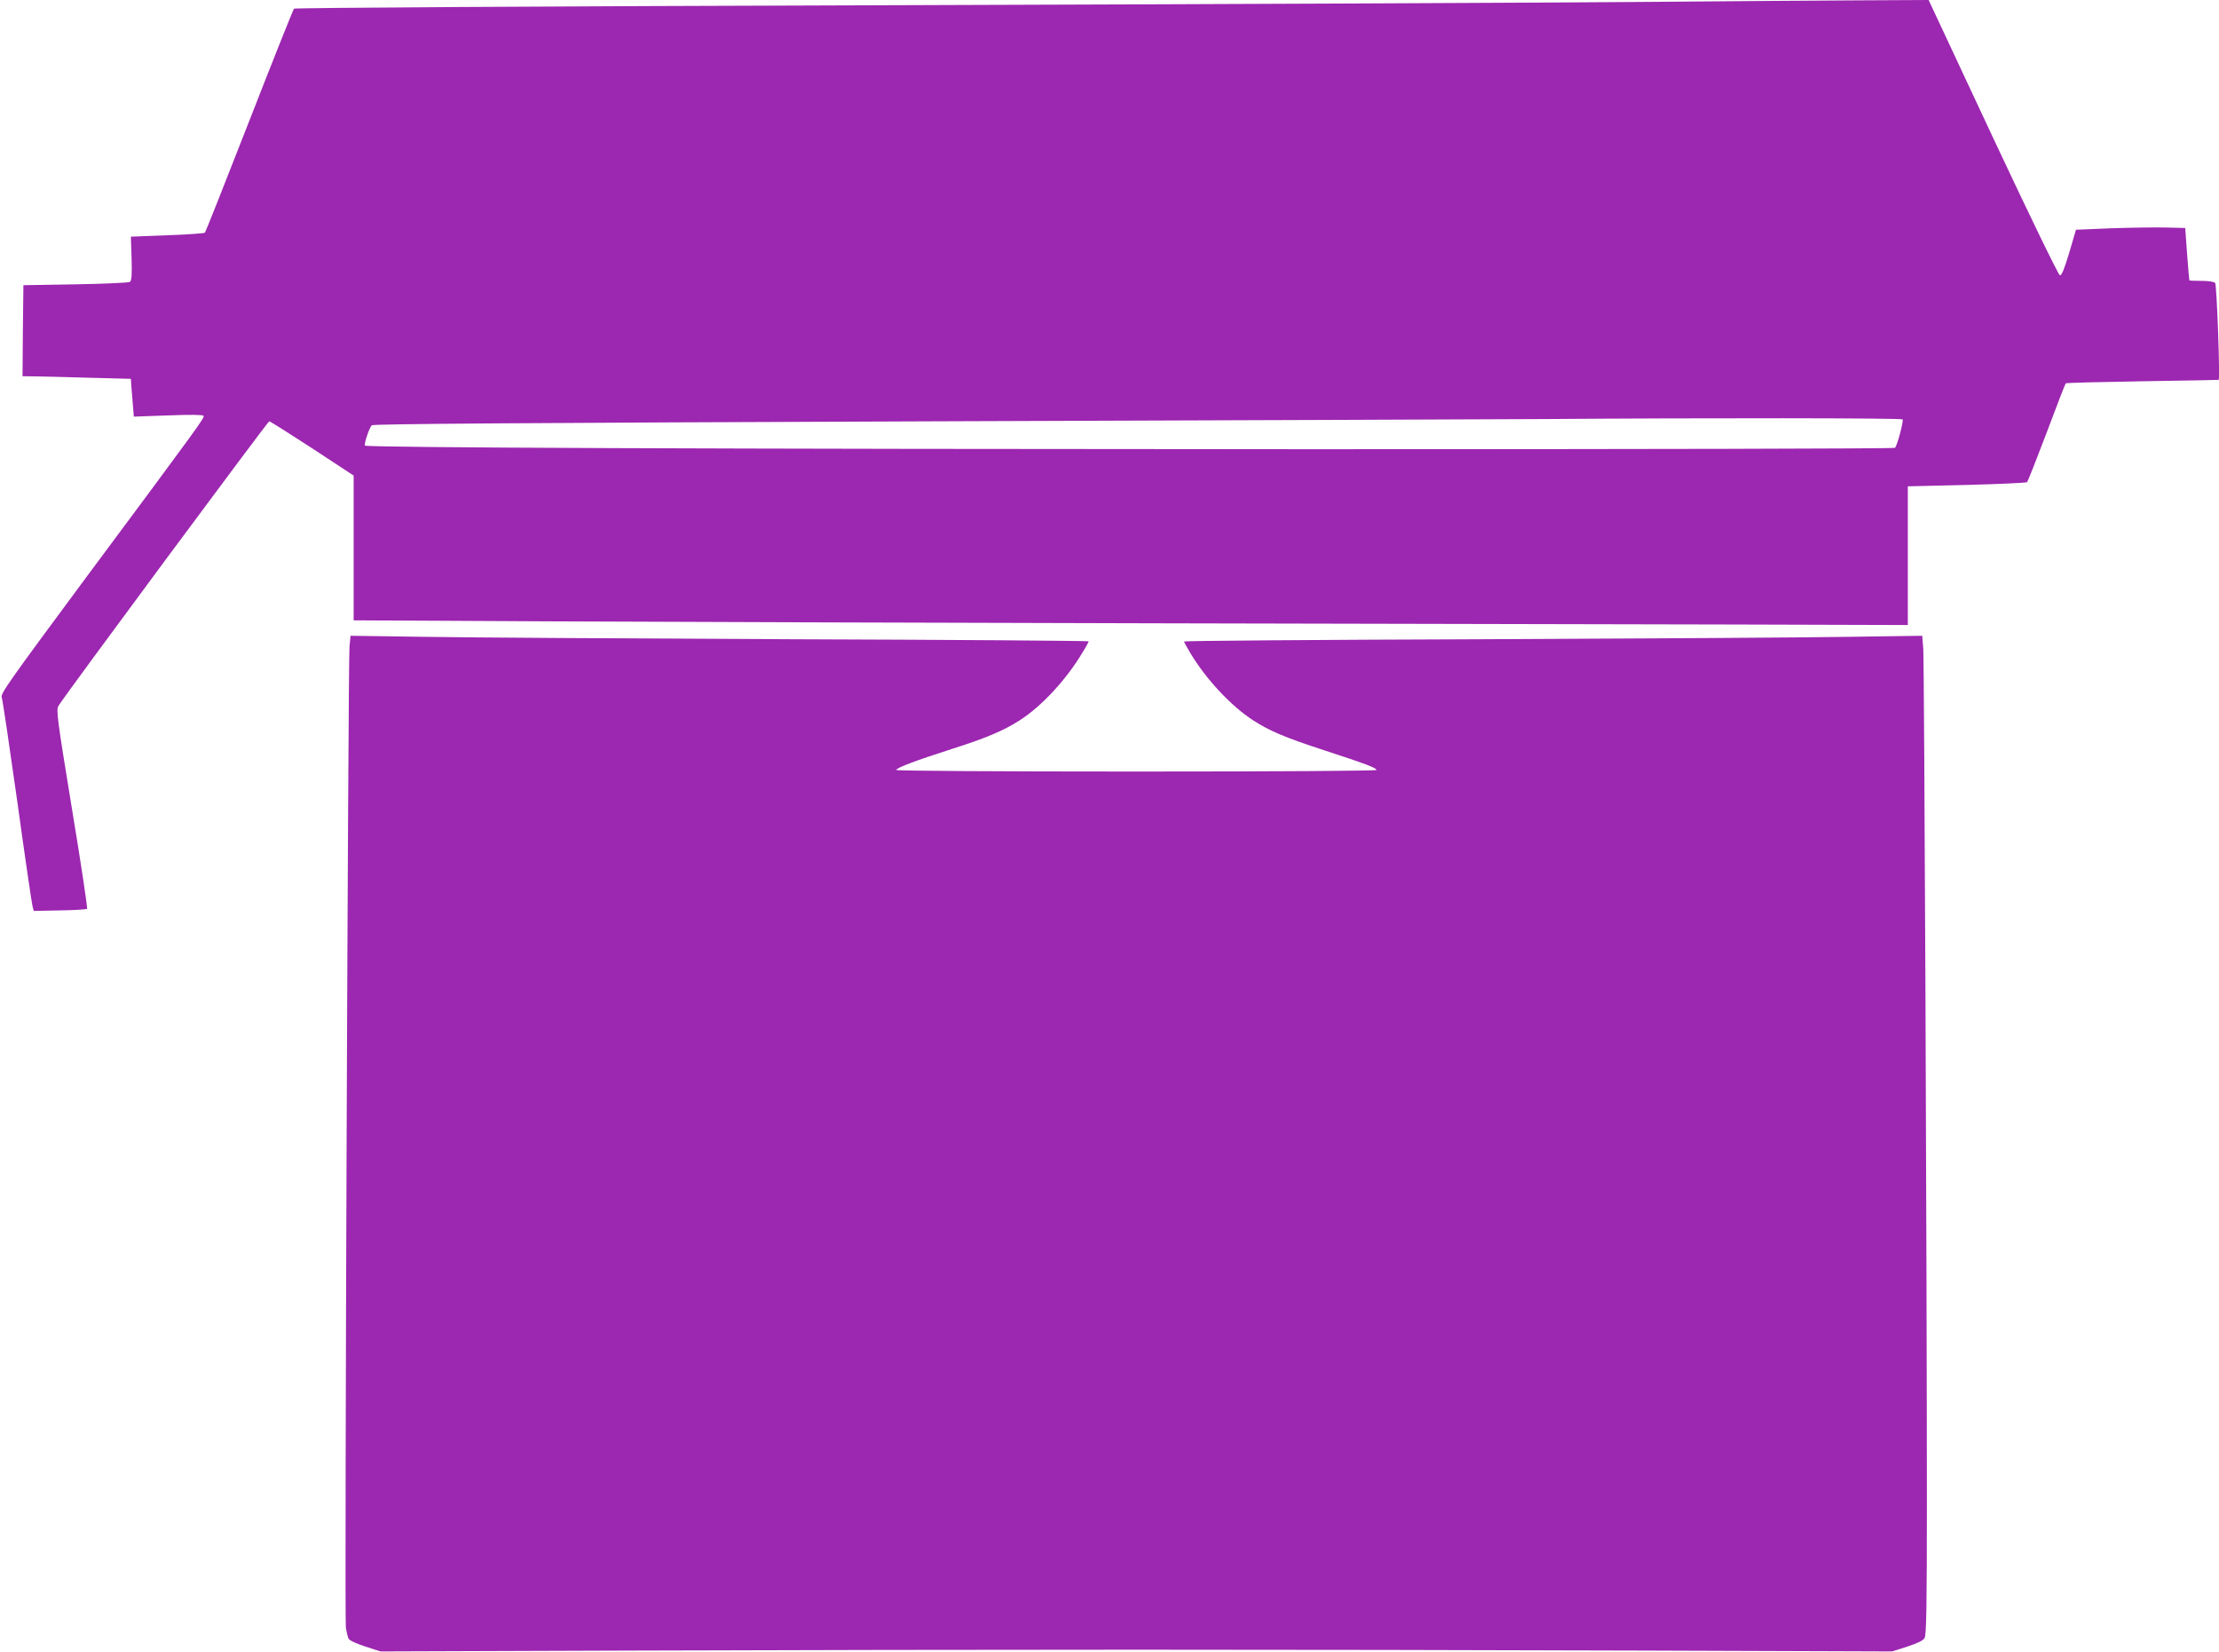 <?xml version="1.0" standalone="no"?>
<!DOCTYPE svg PUBLIC "-//W3C//DTD SVG 20010904//EN"
 "http://www.w3.org/TR/2001/REC-SVG-20010904/DTD/svg10.dtd">
<svg version="1.0" xmlns="http://www.w3.org/2000/svg"
 width="1280pt" height="953pt" viewBox="0 0 1280 953"
 preserveAspectRatio="xMidYMid meet">
<g transform="translate(0,953) scale(0.1,-0.1)"
fill="#9c27b0" stroke="none">
<path d="M9500 9519 c-459 -4 -2401 -13 -4315 -19 -2094 -6 -3484 -15 -3489
-20 -5 -5 -121 -296 -258 -647 -137 -351 -252 -641 -256 -645 -4 -4 -102 -11
-217 -15 l-210 -8 4 -126 c3 -99 0 -128 -10 -135 -8 -5 -149 -11 -314 -14
l-300 -5 -3 -262 -2 -263 82 -1 c46 -1 187 -4 313 -8 l230 -6 2 -35 c2 -19 6
-68 9 -109 l6 -74 198 7 c125 5 200 4 204 -2 7 -11 -10 -35 -682 -939 -434
-586 -491 -665 -482 -685 5 -13 45 -284 90 -603 44 -319 84 -591 88 -604 l7
-25 150 3 c83 1 153 6 157 9 4 4 -35 264 -87 577 -87 532 -92 572 -77 595 41
67 1207 1640 1215 1640 5 0 116 -70 248 -156 l239 -157 0 -417 0 -418 1143 -6
c628 -3 2190 -8 3472 -11 1282 -3 2785 -6 3340 -7 l1010 -3 0 400 0 400 340 8
c187 5 343 12 348 16 4 4 55 133 113 286 57 153 107 281 110 284 2 3 201 8
442 12 240 4 439 7 440 8 9 3 -11 547 -20 559 -7 7 -36 12 -79 12 -38 0 -70 1
-70 3 -1 1 -7 70 -13 152 l-11 150 -120 3 c-66 1 -208 -1 -315 -5 l-195 -8
-39 -133 c-29 -96 -44 -132 -54 -130 -8 2 -175 345 -386 795 l-371 793 -395
-2 c-217 -1 -771 -5 -1230 -9z m1475 -2408 c6 -11 -31 -151 -44 -164 -5 -5
-1453 -8 -3382 -8 -3444 1 -5436 9 -5444 21 -6 10 25 102 39 117 8 8 815 14
3256 23 1785 6 3364 12 3510 13 926 7 2060 6 2065 -2z"/>
<path d="M2016 5799 c-8 -99 -29 -5599 -21 -5655 4 -27 11 -57 16 -66 5 -10
47 -29 97 -45 l87 -28 1455 5 c800 3 2108 5 2905 5 798 0 2105 -2 2905 -5
l1455 -5 87 28 c61 20 92 35 100 50 10 17 13 192 13 787 0 1327 -15 4842 -21
4919 l-6 74 -421 -6 c-232 -4 -1190 -10 -2129 -14 -940 -3 -1708 -9 -1708 -13
0 -3 16 -33 36 -66 91 -152 235 -306 363 -389 95 -61 181 -98 411 -173 233
-76 300 -101 300 -113 0 -5 -540 -9 -1385 -9 -828 0 -1385 4 -1385 9 0 12 114
55 317 120 199 63 303 107 396 167 127 82 267 233 361 390 20 32 36 62 36 65
0 3 -768 9 -1707 12 -940 4 -1898 10 -2130 14 l-421 6 -6 -64z"/>
</g>
</svg>
